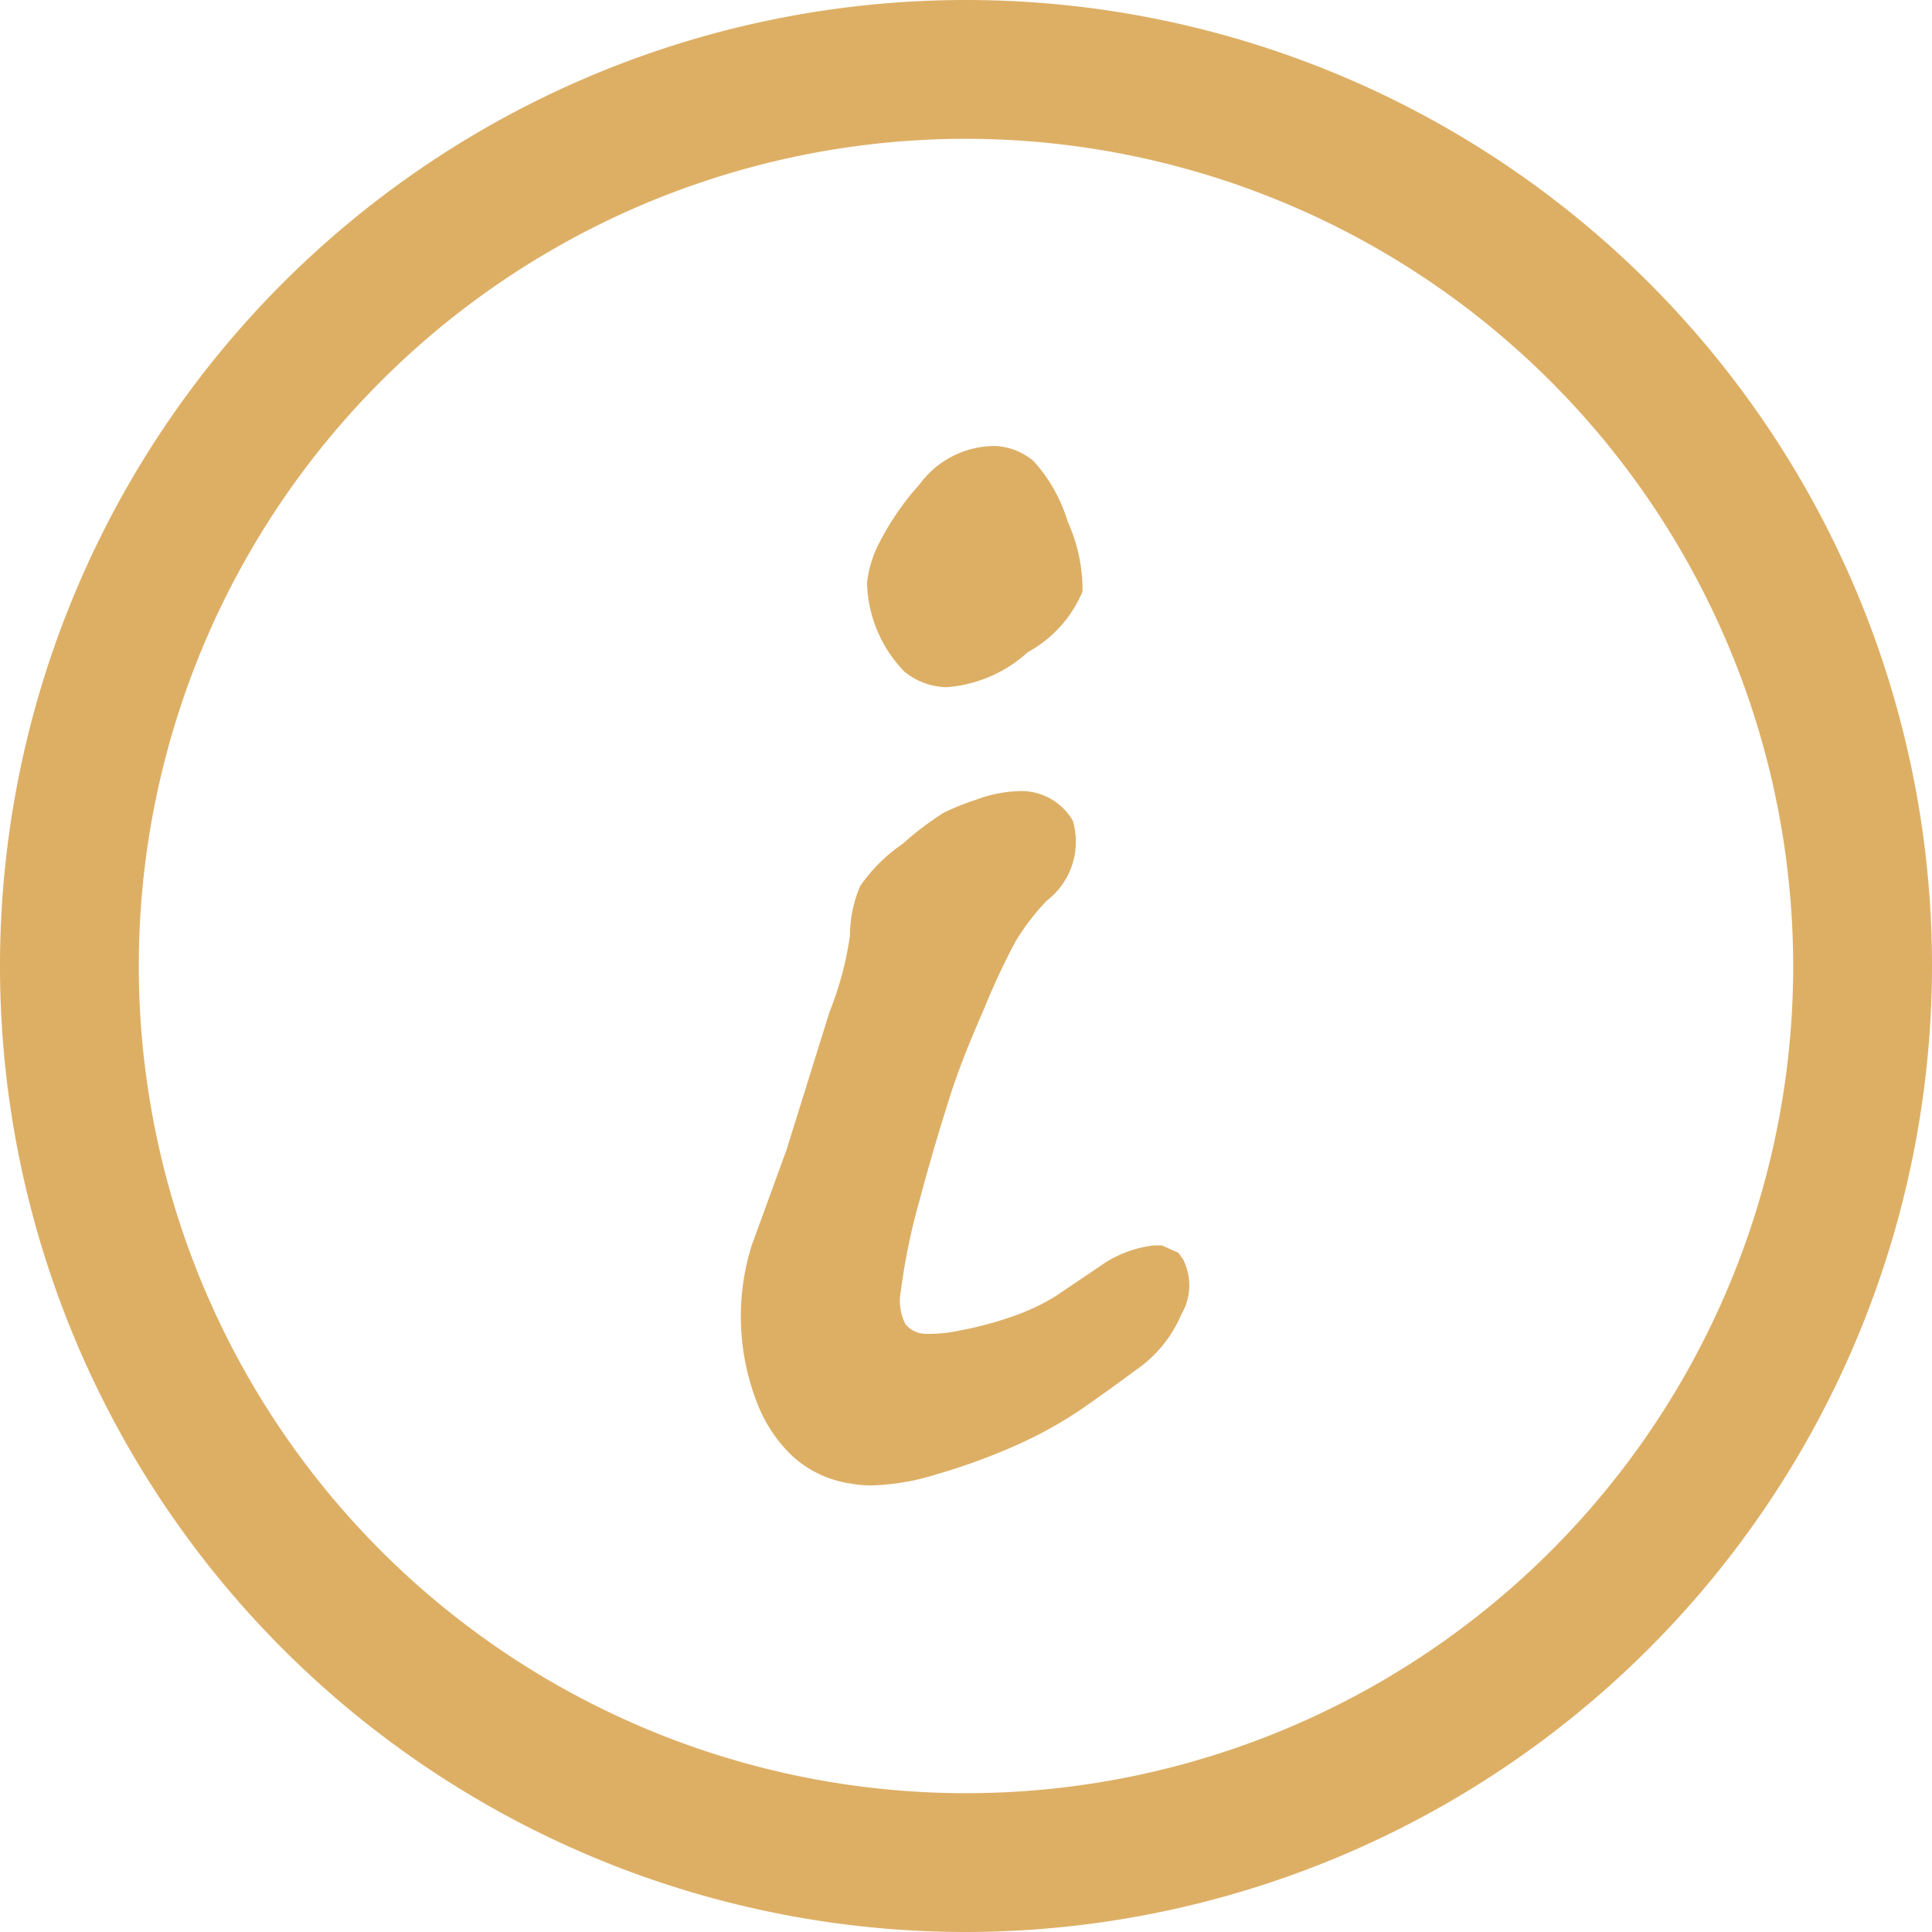 <svg xmlns="http://www.w3.org/2000/svg" width="13" height="13" viewBox="0 0 13 13">
<defs>
    <style>
      .cls-1 {
        fill: #ddaf65;
        fill-rule: evenodd;
      }
    </style>
  </defs>
  <path id="形状_11" data-name="形状 11" class="cls-1" d="M949.5,679a6.5,6.5,0,1,1,6.5-6.5A6.508,6.508,0,0,1,949.5,679Zm0-12.066a5.566,5.566,0,1,0,5.566,5.566A5.572,5.572,0,0,0,949.5,666.934Zm1.465,7.547-0.035-.051-0.112-.05h-0.052a0.774,0.774,0,0,0-.329.116l-0.327.221a1.42,1.42,0,0,1-.3.142,2.389,2.389,0,0,1-.354.094,0.949,0.949,0,0,1-.224.022,0.176,0.176,0,0,1-.14-0.066,0.347,0.347,0,0,1-.03-0.225,4.2,4.2,0,0,1,.127-0.613c0.07-.263.139-0.491,0.2-0.684s0.143-.394.233-0.6a4.852,4.852,0,0,1,.21-0.45,1.563,1.563,0,0,1,.211-0.276,0.5,0.5,0,0,0,.176-0.538,0.4,0.4,0,0,0-.357-0.2,0.891,0.891,0,0,0-.294.058,1.723,1.723,0,0,0-.217.087,2.069,2.069,0,0,0-.277.21,1.086,1.086,0,0,0-.287.286,0.862,0.862,0,0,0-.068.332,2.211,2.211,0,0,1-.137.512l-0.29.93-0.234.642a1.6,1.6,0,0,0,.029,1.04,0.976,0.976,0,0,0,.241.374,0.736,0.736,0,0,0,.4.189,0.72,0.72,0,0,0,.137.012,1.585,1.585,0,0,0,.444-0.077,4.076,4.076,0,0,0,.544-0.2,2.813,2.813,0,0,0,.422-0.235c0.117-.081.239-0.168,0.363-0.261a0.857,0.857,0,0,0,.311-0.378A0.384,0.384,0,0,0,950.964,674.481Zm-1.874-3.957a0.466,0.466,0,0,0,.279.1,0.91,0.91,0,0,0,.546-0.236,0.827,0.827,0,0,0,.368-0.408,1.109,1.109,0,0,0-.1-0.471,1.051,1.051,0,0,0-.231-0.408,0.433,0.433,0,0,0-.255-0.1,0.628,0.628,0,0,0-.511.259,1.827,1.827,0,0,0-.29.432,0.77,0.77,0,0,0-.063.231A0.89,0.89,0,0,0,949.09,670.524Z" transform="translate(-943 -666)"/>
</svg>
